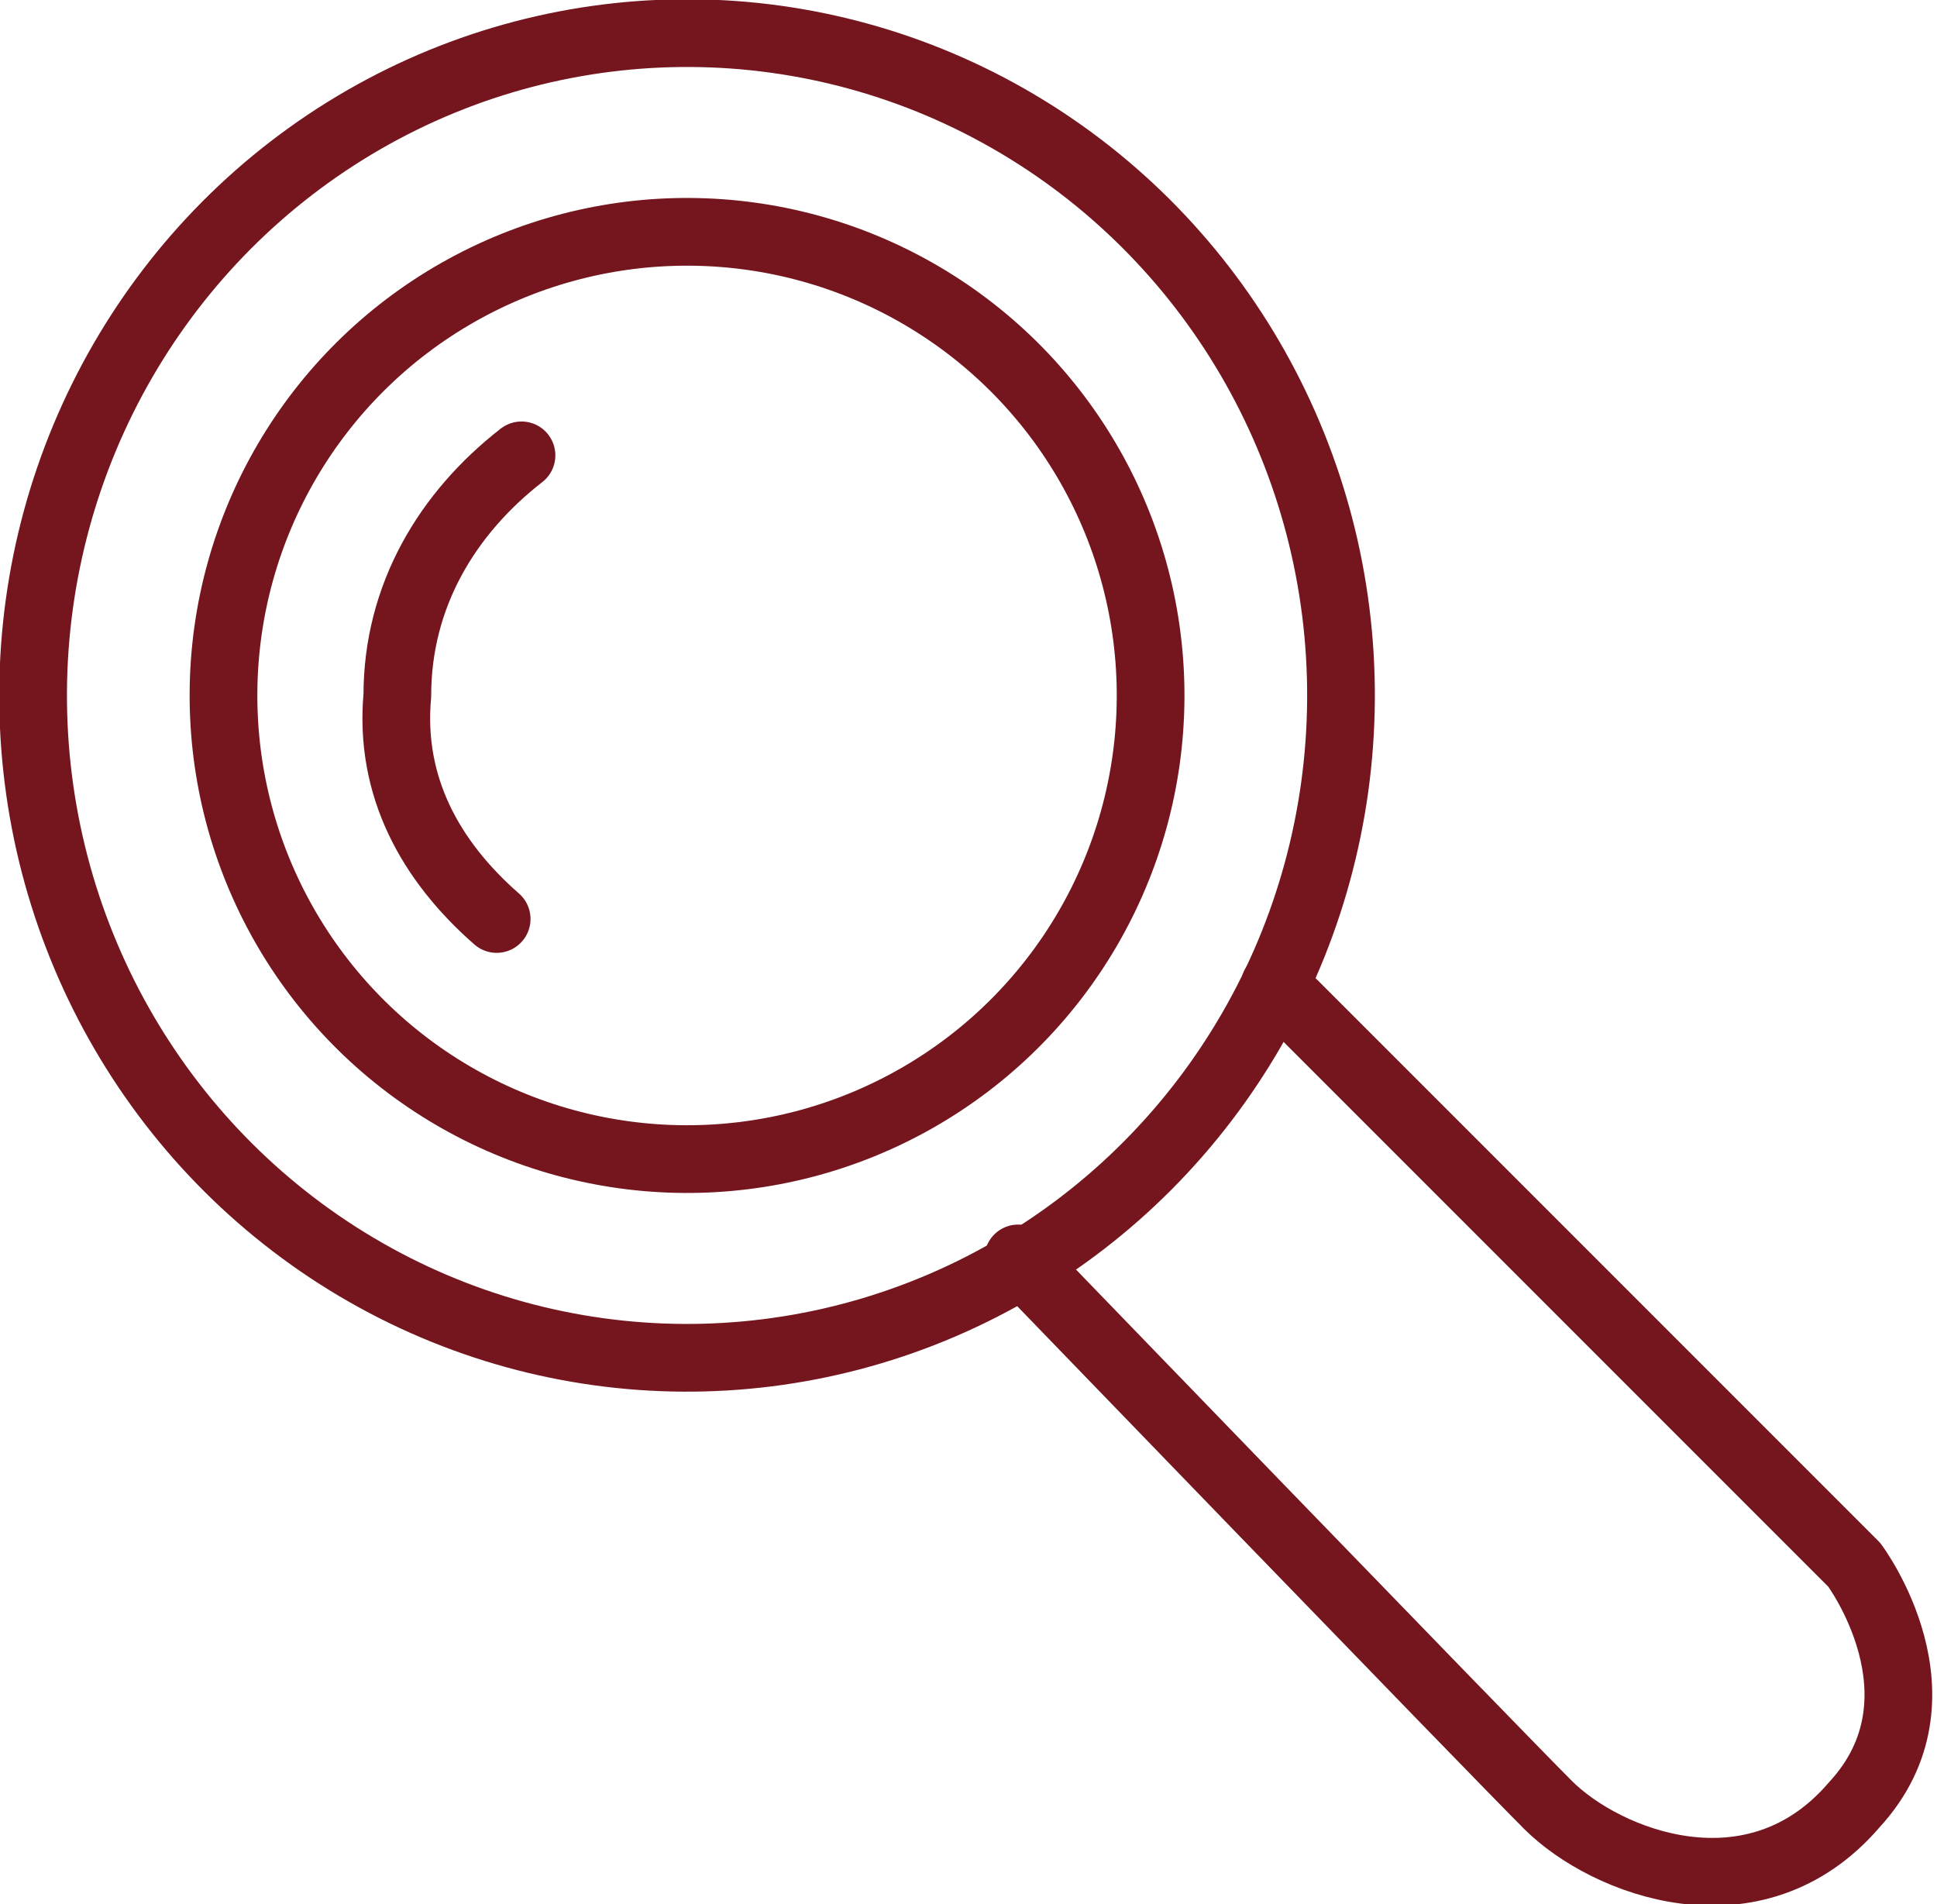 <!-- Generator: Adobe Illustrator 19.1.0, SVG Export Plug-In  -->
<svg version="1.1"
	 xmlns="http://www.w3.org/2000/svg" xmlns:xlink="http://www.w3.org/1999/xlink" 
	 x="0px" y="0px" width="23.4px" height="23px" viewBox="0 0 23.4 23" style="enable-background:new 0 0 23.4 23;"
	 xml:space="preserve">
<style type="text/css">
	.st0{fill:none;stroke:#75161e;stroke-width:0.818;stroke-linecap:round;stroke-linejoin:round;stroke-miterlimit:10;}
</style>
<defs>
</defs>
<g>
	<path class="st0" d="M12.3,15.2c0,0,5.7,5.9,6.4,6.6s2.5,1.4,3.7,0c1.2-1.3,0-2.9,0-2.9l-7-7"/>
	
		<ellipse transform="matrix(1 6.118972e-03 -6.118972e-03 1 5.131865e-02 -5.063681e-02)" class="st0" cx="8.3" cy="8.4" rx="5.6" ry="5.6"/>
	
		<ellipse transform="matrix(1 6.118972e-03 -6.118972e-03 1 5.131865e-02 -5.063681e-02)" class="st0" cx="8.3" cy="8.4" rx="7.9" ry="8"/>
	<path class="st0" d="M6,11.1c-0.8-0.7-1.3-1.6-1.2-2.7c0-1.2,0.6-2.2,1.5-2.9"/>
</g>
</svg>
